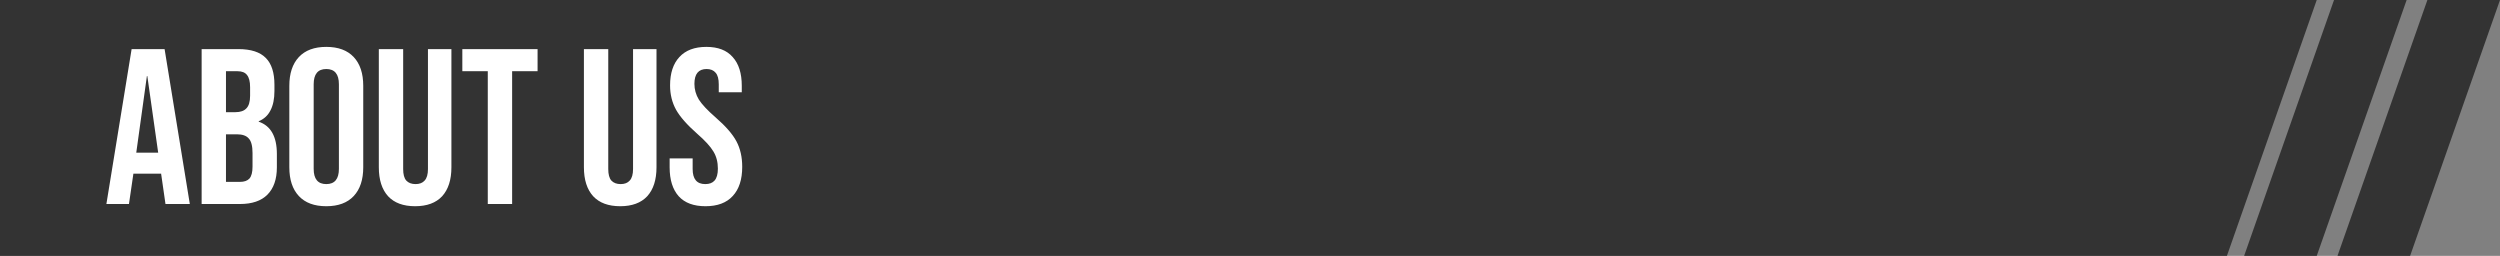 <svg width="723" height="74" viewBox="0 0 723 74" fill="none" xmlns="http://www.w3.org/2000/svg">
<rect x="0" y="0" width="723" height="74" fill="#808080" stroke="none"/>
<path d="M644.021 74L0 74V39.5V0H670L644.021 74Z" fill="#333333"/>
<path d="M38.064 14.2H47.6L54.896 59H47.856L46.576 50.104V50.232H38.576L37.296 59H30.768L38.064 14.2ZM45.744 44.152L42.608 22.008H42.48L39.408 44.152H45.744ZM58.312 14.2H68.936C72.562 14.2 75.207 15.053 76.871 16.76C78.535 18.424 79.368 21.005 79.368 24.504V26.296C79.368 28.6 78.984 30.477 78.216 31.928C77.49 33.379 76.359 34.424 74.823 35.064V35.192C78.322 36.387 80.072 39.501 80.072 44.536V48.376C80.072 51.832 79.154 54.477 77.32 56.312C75.528 58.104 72.882 59 69.383 59H58.312V14.2ZM68.103 32.44C69.511 32.44 70.557 32.077 71.24 31.352C71.965 30.627 72.328 29.411 72.328 27.704V25.208C72.328 23.587 72.029 22.413 71.431 21.688C70.877 20.963 69.981 20.6 68.743 20.6H65.352V32.44H68.103ZM69.383 52.6C70.621 52.6 71.538 52.28 72.135 51.64C72.733 50.957 73.031 49.805 73.031 48.184V44.28C73.031 42.232 72.669 40.824 71.944 40.056C71.261 39.245 70.109 38.84 68.487 38.84H65.352V52.6H69.383ZM94.362 59.64C90.906 59.64 88.261 58.659 86.427 56.696C84.592 54.733 83.674 51.96 83.674 48.376V24.824C83.674 21.24 84.592 18.467 86.427 16.504C88.261 14.541 90.906 13.56 94.362 13.56C97.819 13.56 100.464 14.541 102.299 16.504C104.133 18.467 105.051 21.24 105.051 24.824V48.376C105.051 51.96 104.133 54.733 102.299 56.696C100.464 58.659 97.819 59.64 94.362 59.64ZM94.362 53.24C96.794 53.24 98.01 51.768 98.01 48.824V24.376C98.01 21.432 96.794 19.96 94.362 19.96C91.93 19.96 90.715 21.432 90.715 24.376V48.824C90.715 51.768 91.93 53.24 94.362 53.24ZM120.052 59.64C116.638 59.64 114.036 58.68 112.244 56.76C110.452 54.797 109.556 52.003 109.556 48.376V14.2H116.595V48.888C116.595 50.424 116.894 51.533 117.492 52.216C118.132 52.899 119.028 53.24 120.18 53.24C121.332 53.24 122.206 52.899 122.804 52.216C123.444 51.533 123.764 50.424 123.764 48.888V14.2H130.548V48.376C130.548 52.003 129.652 54.797 127.86 56.76C126.068 58.68 123.465 59.64 120.052 59.64ZM141.066 20.6H133.706V14.2H155.466V20.6H148.106V59H141.066V20.6ZM179.364 59.64C175.951 59.64 173.348 58.68 171.556 56.76C169.764 54.797 168.868 52.003 168.868 48.376V14.2H175.908V48.888C175.908 50.424 176.207 51.533 176.804 52.216C177.444 52.899 178.34 53.24 179.492 53.24C180.644 53.24 181.519 52.899 182.116 52.216C182.756 51.533 183.076 50.424 183.076 48.888V14.2H189.86V48.376C189.86 52.003 188.964 54.797 187.172 56.76C185.38 58.68 182.777 59.64 179.364 59.64ZM204.026 59.64C200.613 59.64 198.031 58.68 196.282 56.76C194.533 54.797 193.658 52.003 193.658 48.376V45.816H200.314V48.888C200.314 51.789 201.53 53.24 203.962 53.24C205.157 53.24 206.053 52.899 206.65 52.216C207.29 51.491 207.61 50.339 207.61 48.76C207.61 46.883 207.183 45.24 206.33 43.832C205.477 42.381 203.898 40.653 201.594 38.648C198.693 36.088 196.666 33.784 195.514 31.736C194.362 29.645 193.786 27.299 193.786 24.696C193.786 21.155 194.682 18.424 196.474 16.504C198.266 14.541 200.869 13.56 204.282 13.56C207.653 13.56 210.191 14.541 211.898 16.504C213.647 18.424 214.522 21.197 214.522 24.824V26.68H207.866V24.376C207.866 22.84 207.567 21.731 206.97 21.048C206.373 20.323 205.498 19.96 204.346 19.96C201.999 19.96 200.826 21.389 200.826 24.248C200.826 25.869 201.253 27.384 202.106 28.792C203.002 30.2 204.602 31.907 206.906 33.912C209.85 36.472 211.877 38.797 212.986 40.888C214.095 42.979 214.65 45.432 214.65 48.248C214.65 51.917 213.733 54.733 211.898 56.696C210.106 58.659 207.482 59.64 204.026 59.64Z" fill="white"/>
<path d="M675.001 0H696.001L670 74H649L675.001 0Z" fill="#333333"/>
<path d="M702.001 0H723.001L697 74H676L702.001 0Z" fill="#333333"/>
</svg>
